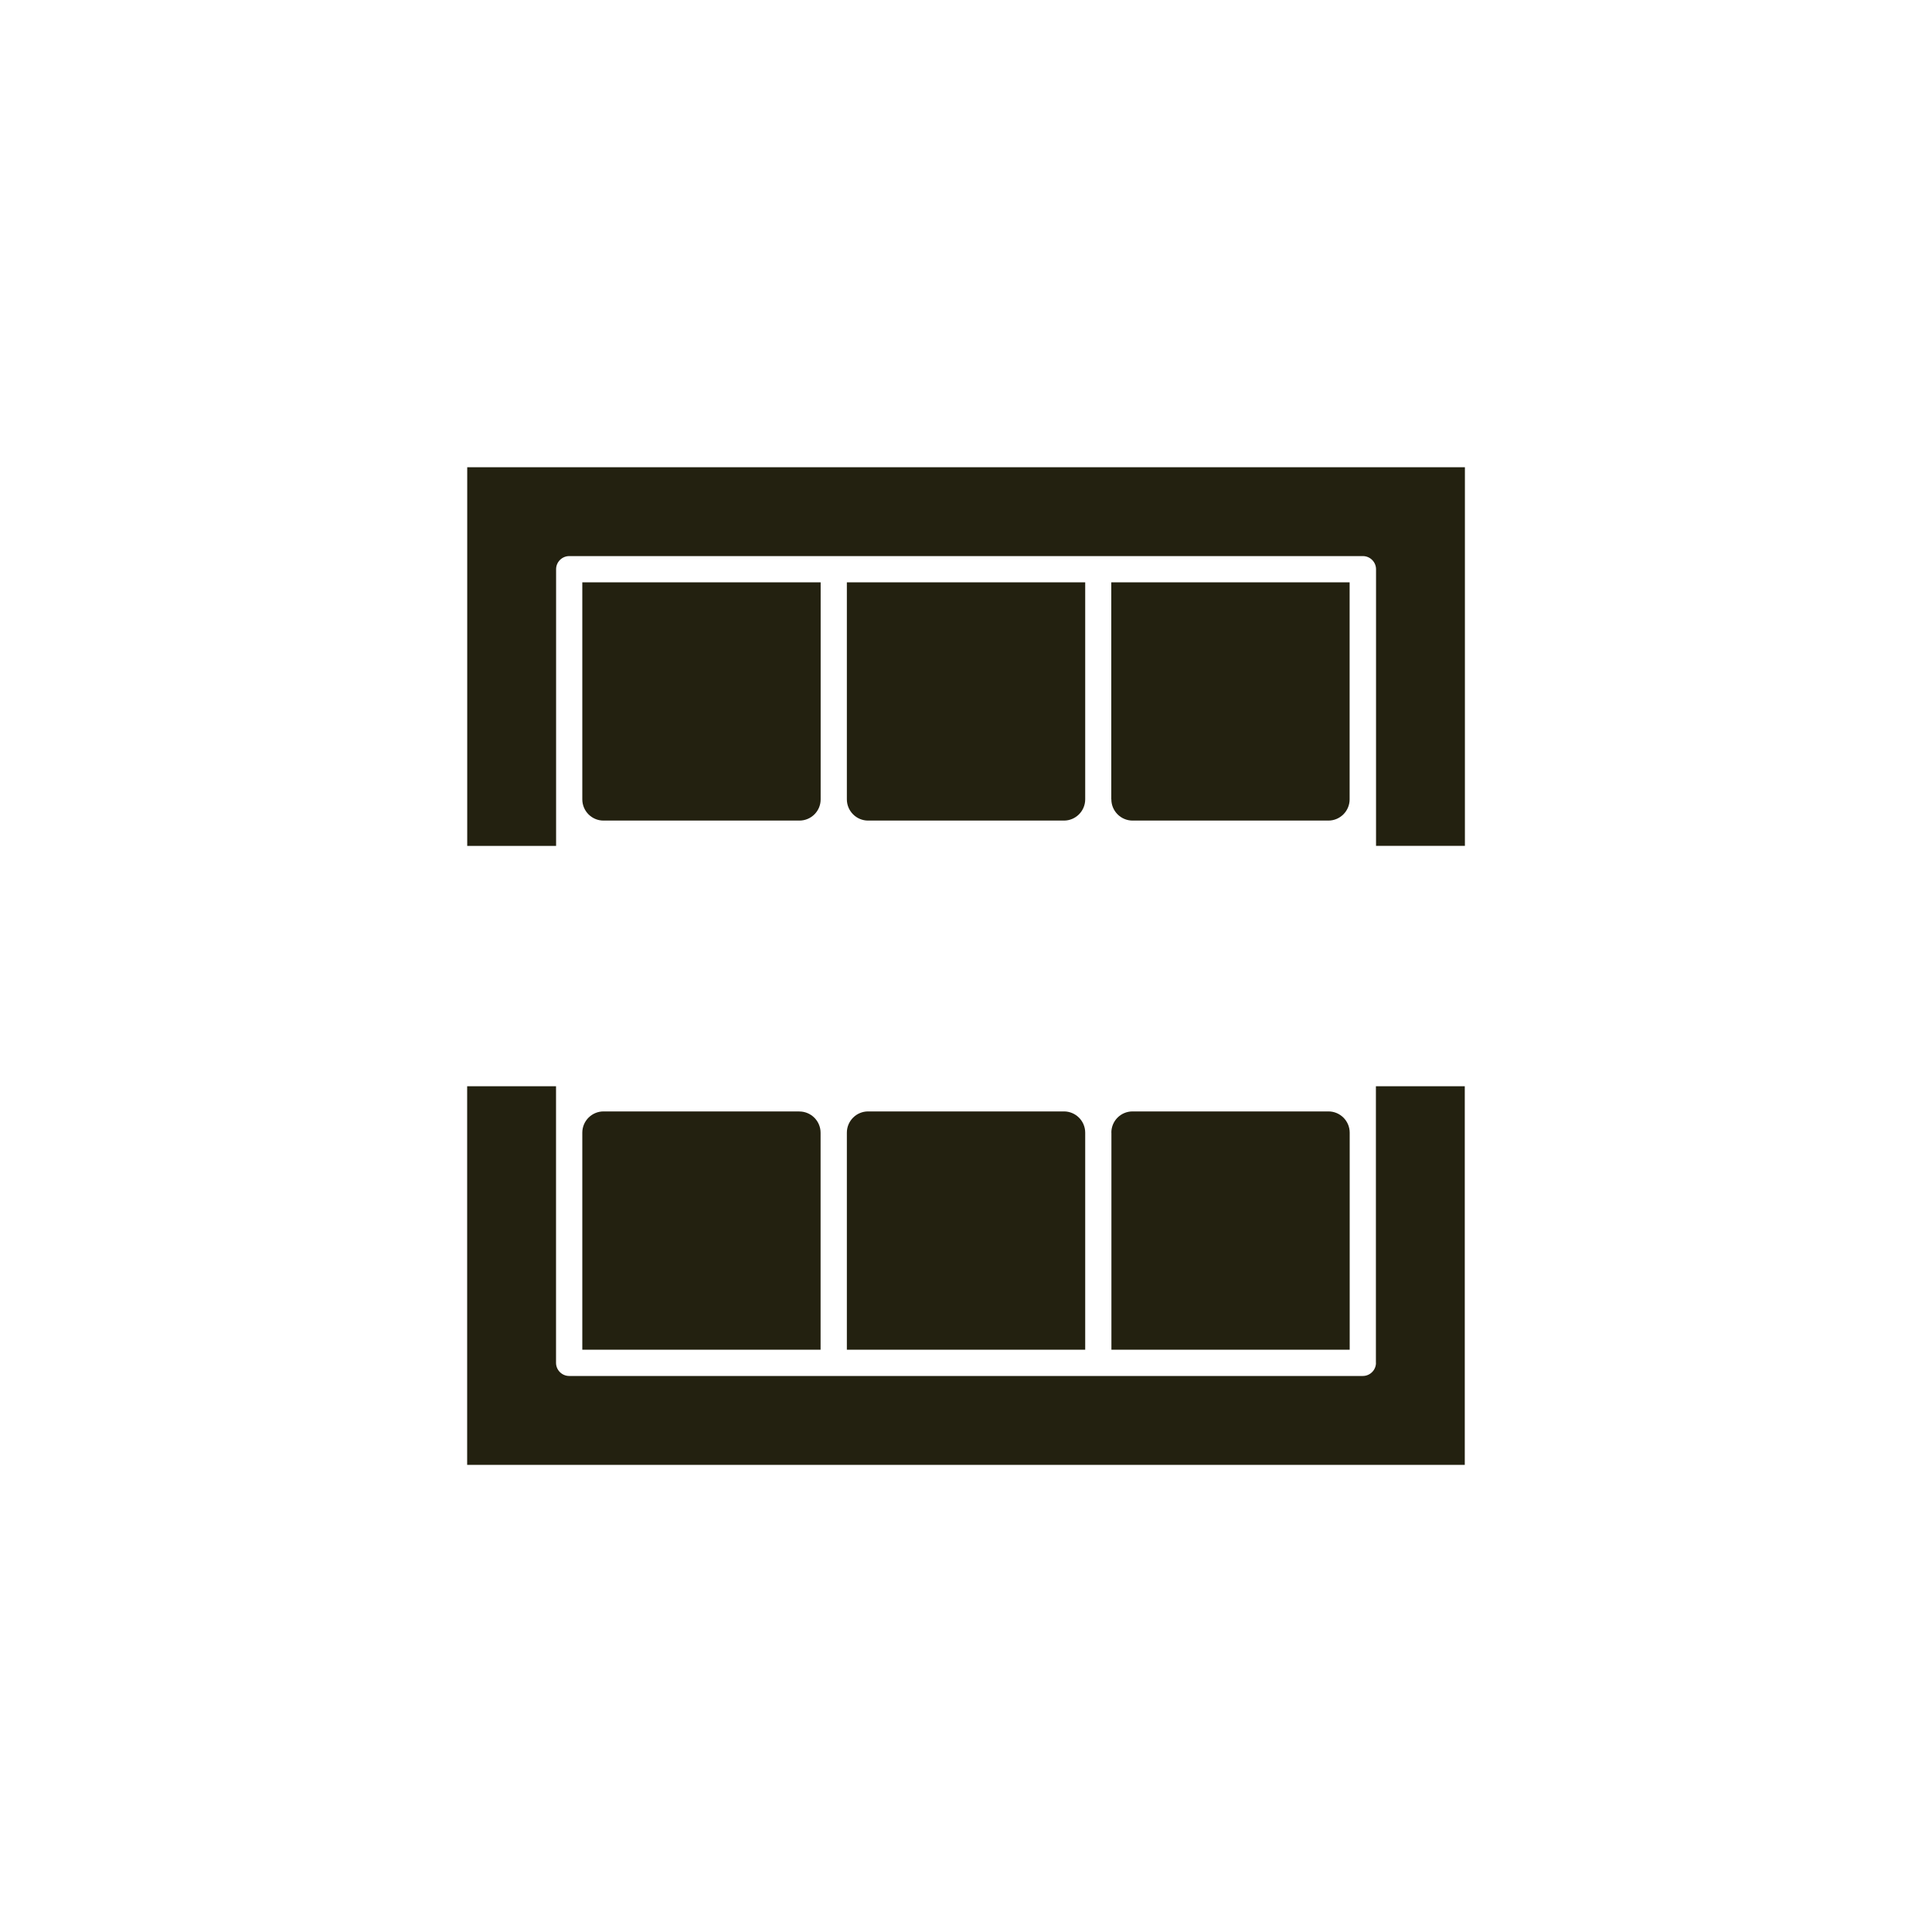 <?xml version="1.0" encoding="UTF-8"?><svg id="Layer_1" xmlns="http://www.w3.org/2000/svg" viewBox="0 0 300 300"><defs><style>.cls-1{fill:#232110;stroke-width:0px;}</style></defs><path class="cls-1" d="m172.58,175.87v33.71h37v-33.7c0-1.82-1.48-3.3-3.3-3.3h-30.42,0c-1.82,0-3.29,1.47-3.29,3.29Z"/><path class="cls-1" d="m127.43,90.42h-37.01v33.7c0,1.82,1.47,3.3,3.29,3.3h30.42,0c1.82,0,3.3-1.47,3.3-3.29v-33.71Z"/><path class="cls-1" d="m213.66,211.62c0,1.12-.92,2.04-2.04,2.04h-123.24c-1.12,0-2.04-.92-2.04-2.04v-42.95h-13.8v58.79h154.91v-58.79h-13.8v42.95Z"/><path class="cls-1" d="m124.12,172.58h-30.4c-1.82,0-3.3,1.48-3.3,3.3v33.7h37s0-33.69,0-33.69c0-1.82-1.48-3.3-3.3-3.3Z"/><path class="cls-1" d="m165.21,172.58h-30.41c-1.82,0-3.3,1.48-3.3,3.3v33.7h37.01v-33.7c0-1.82-1.48-3.3-3.3-3.3Z"/><path class="cls-1" d="m72.55,72.55v58.8h13.8v-42.96c0-1.12.92-2.04,2.04-2.04h123.24c1.12,0,2.04.92,2.04,2.04v42.95h13.8v-58.79H72.55Z"/><path class="cls-1" d="m131.5,124.12c0,1.82,1.48,3.3,3.3,3.3h30.41c1.82,0,3.3-1.48,3.3-3.3v-33.7h-37.01v33.7Z"/><path class="cls-1" d="m172.57,124.12c0,1.82,1.48,3.3,3.3,3.3h30.4c1.82,0,3.3-1.48,3.3-3.3v-33.7h-37.01v33.7Z"/></svg>